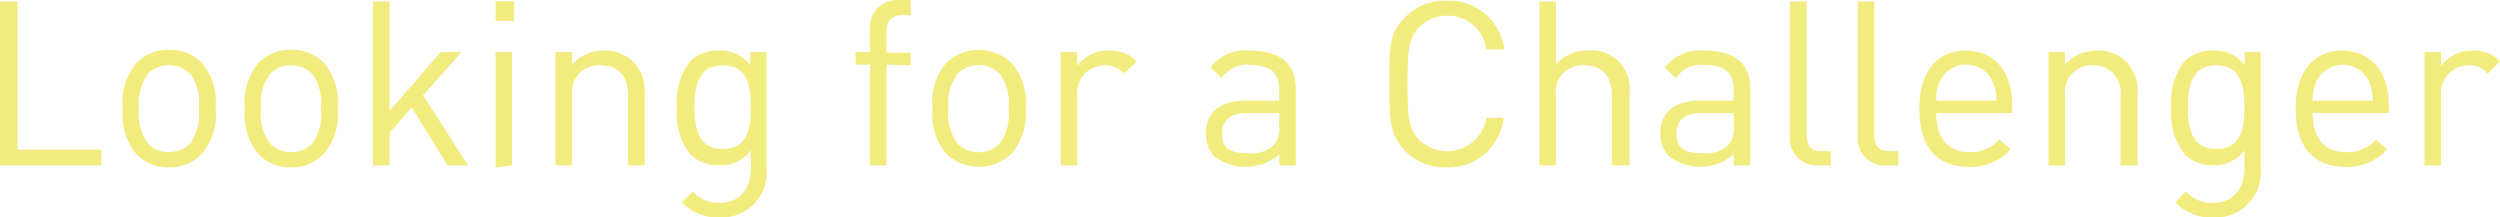 <svg xmlns="http://www.w3.org/2000/svg" viewBox="0 0 119.43 10.39"><defs><style>.cls-1{fill:#f1ec7d}</style></defs><g><g><path class="cls-1" d="M0 7.9V.07h.84v7.08h4v.75zM9.64 7.35A2.11 2.11 0 018.09 8a2.14 2.14 0 01-1.56-.62 2.91 2.91 0 01-.66-2.16A2.88 2.88 0 016.53 3a2.1 2.1 0 011.56-.62A2.08 2.08 0 019.64 3a2.88 2.88 0 01.66 2.15 2.91 2.91 0 01-.66 2.2zm-.56-3.83a1.4 1.4 0 00-1-.4 1.34 1.34 0 00-1 .4 2.34 2.34 0 00-.44 1.67 2.33 2.33 0 00.44 1.68 1.33 1.33 0 001 .39 1.39 1.39 0 001-.39 2.42 2.42 0 00.42-1.68 2.38 2.38 0 00-.42-1.67zM15.47 7.35a2.11 2.11 0 01-1.55.65 2.14 2.14 0 01-1.56-.62 2.91 2.91 0 01-.66-2.16A2.88 2.88 0 0112.36 3a2.1 2.1 0 011.56-.62 2.08 2.08 0 011.55.62 2.88 2.88 0 01.66 2.15 2.91 2.91 0 01-.66 2.2zm-.56-3.83a1.4 1.4 0 00-1-.4 1.34 1.34 0 00-1 .4 2.34 2.34 0 00-.44 1.67 2.33 2.33 0 00.44 1.68 1.33 1.33 0 001 .39 1.39 1.39 0 001-.39 2.42 2.42 0 00.42-1.68 2.38 2.38 0 00-.42-1.67zM21.38 7.9l-1.71-2.77-1.06 1.21V7.9h-.79V.07h.79V5.3l2.44-2.81h1l-1.84 2.06 2.15 3.35zM23.67 1V.06h.89V1zm0 7V2.49h.79V7.9zM30 7.9V4.57c0-1-.51-1.45-1.33-1.45a1.28 1.28 0 00-1.34 1.45V7.9h-.79V2.49h.79v.59a2 2 0 011.52-.66 1.89 1.89 0 011.38.51 2 2 0 01.57 1.5V7.9zM34.41 10.39a2.38 2.38 0 01-1.84-.73l.52-.51a1.63 1.63 0 001.3.54c1 0 1.48-.73 1.48-1.66v-.85a1.72 1.72 0 01-1.52.71A1.86 1.86 0 0133 7.4a3.12 3.12 0 01-.66-2.25A3.16 3.16 0 0133 2.89a1.93 1.93 0 011.33-.47 1.7 1.7 0 011.51.7v-.63h.78v5.57a2.15 2.15 0 01-2.21 2.33zm.12-7.27c-1.18 0-1.35 1-1.35 2s.17 2 1.35 2 1.34-1 1.34-2-.16-2-1.34-2zM42.35 3.09V7.9h-.79V3.09h-.69v-.6h.69v-1A1.32 1.32 0 0142.93 0h.58v.73h-.43c-.51 0-.73.29-.73.79v1h1.16v.6zM48.31 7.35a2.25 2.25 0 01-3.1 0 2.91 2.91 0 01-.66-2.16A2.88 2.88 0 0145.21 3a2.25 2.25 0 013.1 0A2.88 2.88 0 0149 5.19a2.91 2.91 0 01-.69 2.16zm-.56-3.83a1.41 1.41 0 00-2 0 2.38 2.38 0 00-.44 1.67 2.38 2.38 0 00.44 1.68 1.44 1.44 0 002 0 2.37 2.37 0 00.43-1.68 2.33 2.33 0 00-.43-1.67zM53.69 3.52a1.12 1.12 0 00-.93-.4 1.32 1.32 0 00-1.3 1.46V7.9h-.79V2.49h.79v.66A1.83 1.83 0 0153 2.42a1.67 1.67 0 011.3.51zM61.11 7.9v-.52a2.48 2.48 0 01-3.1.09 1.52 1.52 0 01-.4-1.1c0-1 .67-1.56 1.88-1.56h1.62v-.52c0-.78-.39-1.19-1.39-1.19a1.45 1.45 0 00-1.36.63l-.54-.5a2.09 2.09 0 011.91-.81c1.46 0 2.17.64 2.17 1.8V7.9zm0-2.5H59.6c-.82 0-1.22.32-1.22 1s.38.92 1.25.92a1.62 1.62 0 001.2-.36 1.23 1.23 0 00.28-.96zM69.15 8a2.69 2.69 0 01-2-.77c-.74-.74-.78-1.42-.78-3.22s0-2.47.78-3.21a2.69 2.69 0 012-.77 2.64 2.64 0 012.71 2.33H71A1.83 1.83 0 0069.15.75a1.9 1.9 0 00-1.36.55c-.49.5-.55 1.08-.55 2.68s.06 2.18.55 2.69a1.9 1.9 0 001.36.55A1.87 1.87 0 0071 5.63h.83A2.65 2.65 0 0169.15 8zM77 7.9V4.55c0-.95-.49-1.43-1.32-1.43a1.27 1.27 0 00-1.35 1.43V7.9h-.79V.07h.79v3a2 2 0 011.52-.66 1.83 1.83 0 012 2V7.9zM82.82 7.9v-.52a2.47 2.47 0 01-3.09.09 1.49 1.49 0 01-.41-1.1c0-1 .67-1.56 1.88-1.56h1.62v-.52c0-.78-.39-1.19-1.39-1.19a1.45 1.45 0 00-1.36.63l-.54-.5a2.09 2.09 0 011.91-.81c1.47 0 2.17.64 2.17 1.8V7.9zm0-2.5h-1.51c-.81 0-1.22.32-1.22 1s.39.92 1.25.92a1.61 1.61 0 001.2-.36 1.23 1.23 0 00.28-.96zM86.89 7.9a1.29 1.29 0 01-1.38-1.44V.07h.8v6.35c0 .53.17.8.72.8h.43v.68zM90.12 7.9a1.29 1.29 0 01-1.37-1.44V.07h.79v6.35c0 .53.17.8.73.8h.42v.68zM92.5 5.4c0 1.19.55 1.87 1.59 1.87a1.8 1.8 0 001.42-.61l.54.47a2.5 2.5 0 01-2 .84c-1.44 0-2.36-.86-2.36-2.78 0-1.76.84-2.77 2.22-2.77s2.22 1 2.22 2.63v.35zm2.69-1.49a1.35 1.35 0 00-1.26-.82 1.36 1.36 0 00-1.27.82 2 2 0 00-.16.9h2.87a2 2 0 00-.18-.9zM101.3 7.9V4.57a1.27 1.27 0 00-1.3-1.45 1.28 1.28 0 00-1.35 1.45V7.9h-.79V2.49h.79v.59a2 2 0 011.52-.66 1.9 1.9 0 011.39.51 2 2 0 01.56 1.5V7.9zM105.75 10.39a2.37 2.37 0 01-1.83-.73l.51-.51a1.65 1.65 0 001.3.54c1 0 1.49-.73 1.49-1.66v-.85a1.73 1.73 0 01-1.52.71 1.86 1.86 0 01-1.31-.49 3.08 3.08 0 01-.66-2.25 3.12 3.12 0 01.66-2.26 1.92 1.92 0 011.32-.47 1.71 1.71 0 011.52.7v-.63h.77v5.57a2.16 2.16 0 01-2.25 2.33zm.13-7.27c-1.18 0-1.36 1-1.36 2s.18 2 1.36 2 1.34-1 1.34-2-.17-2-1.34-2zM110.48 5.4c0 1.19.55 1.87 1.6 1.87a1.8 1.8 0 001.42-.61l.54.47a2.5 2.5 0 01-2 .84c-1.44 0-2.37-.86-2.37-2.78 0-1.76.85-2.77 2.22-2.77s2.23 1 2.23 2.63v.35zm2.7-1.49a1.39 1.39 0 00-2.53 0 2.18 2.18 0 00-.17.9h2.87a2.18 2.18 0 00-.17-.9zM118.84 3.52a1.11 1.11 0 00-.93-.4 1.33 1.33 0 00-1.3 1.46V7.9h-.79V2.49h.79v.66a1.83 1.83 0 011.52-.73 1.66 1.66 0 011.3.51z"/></g></g></svg>